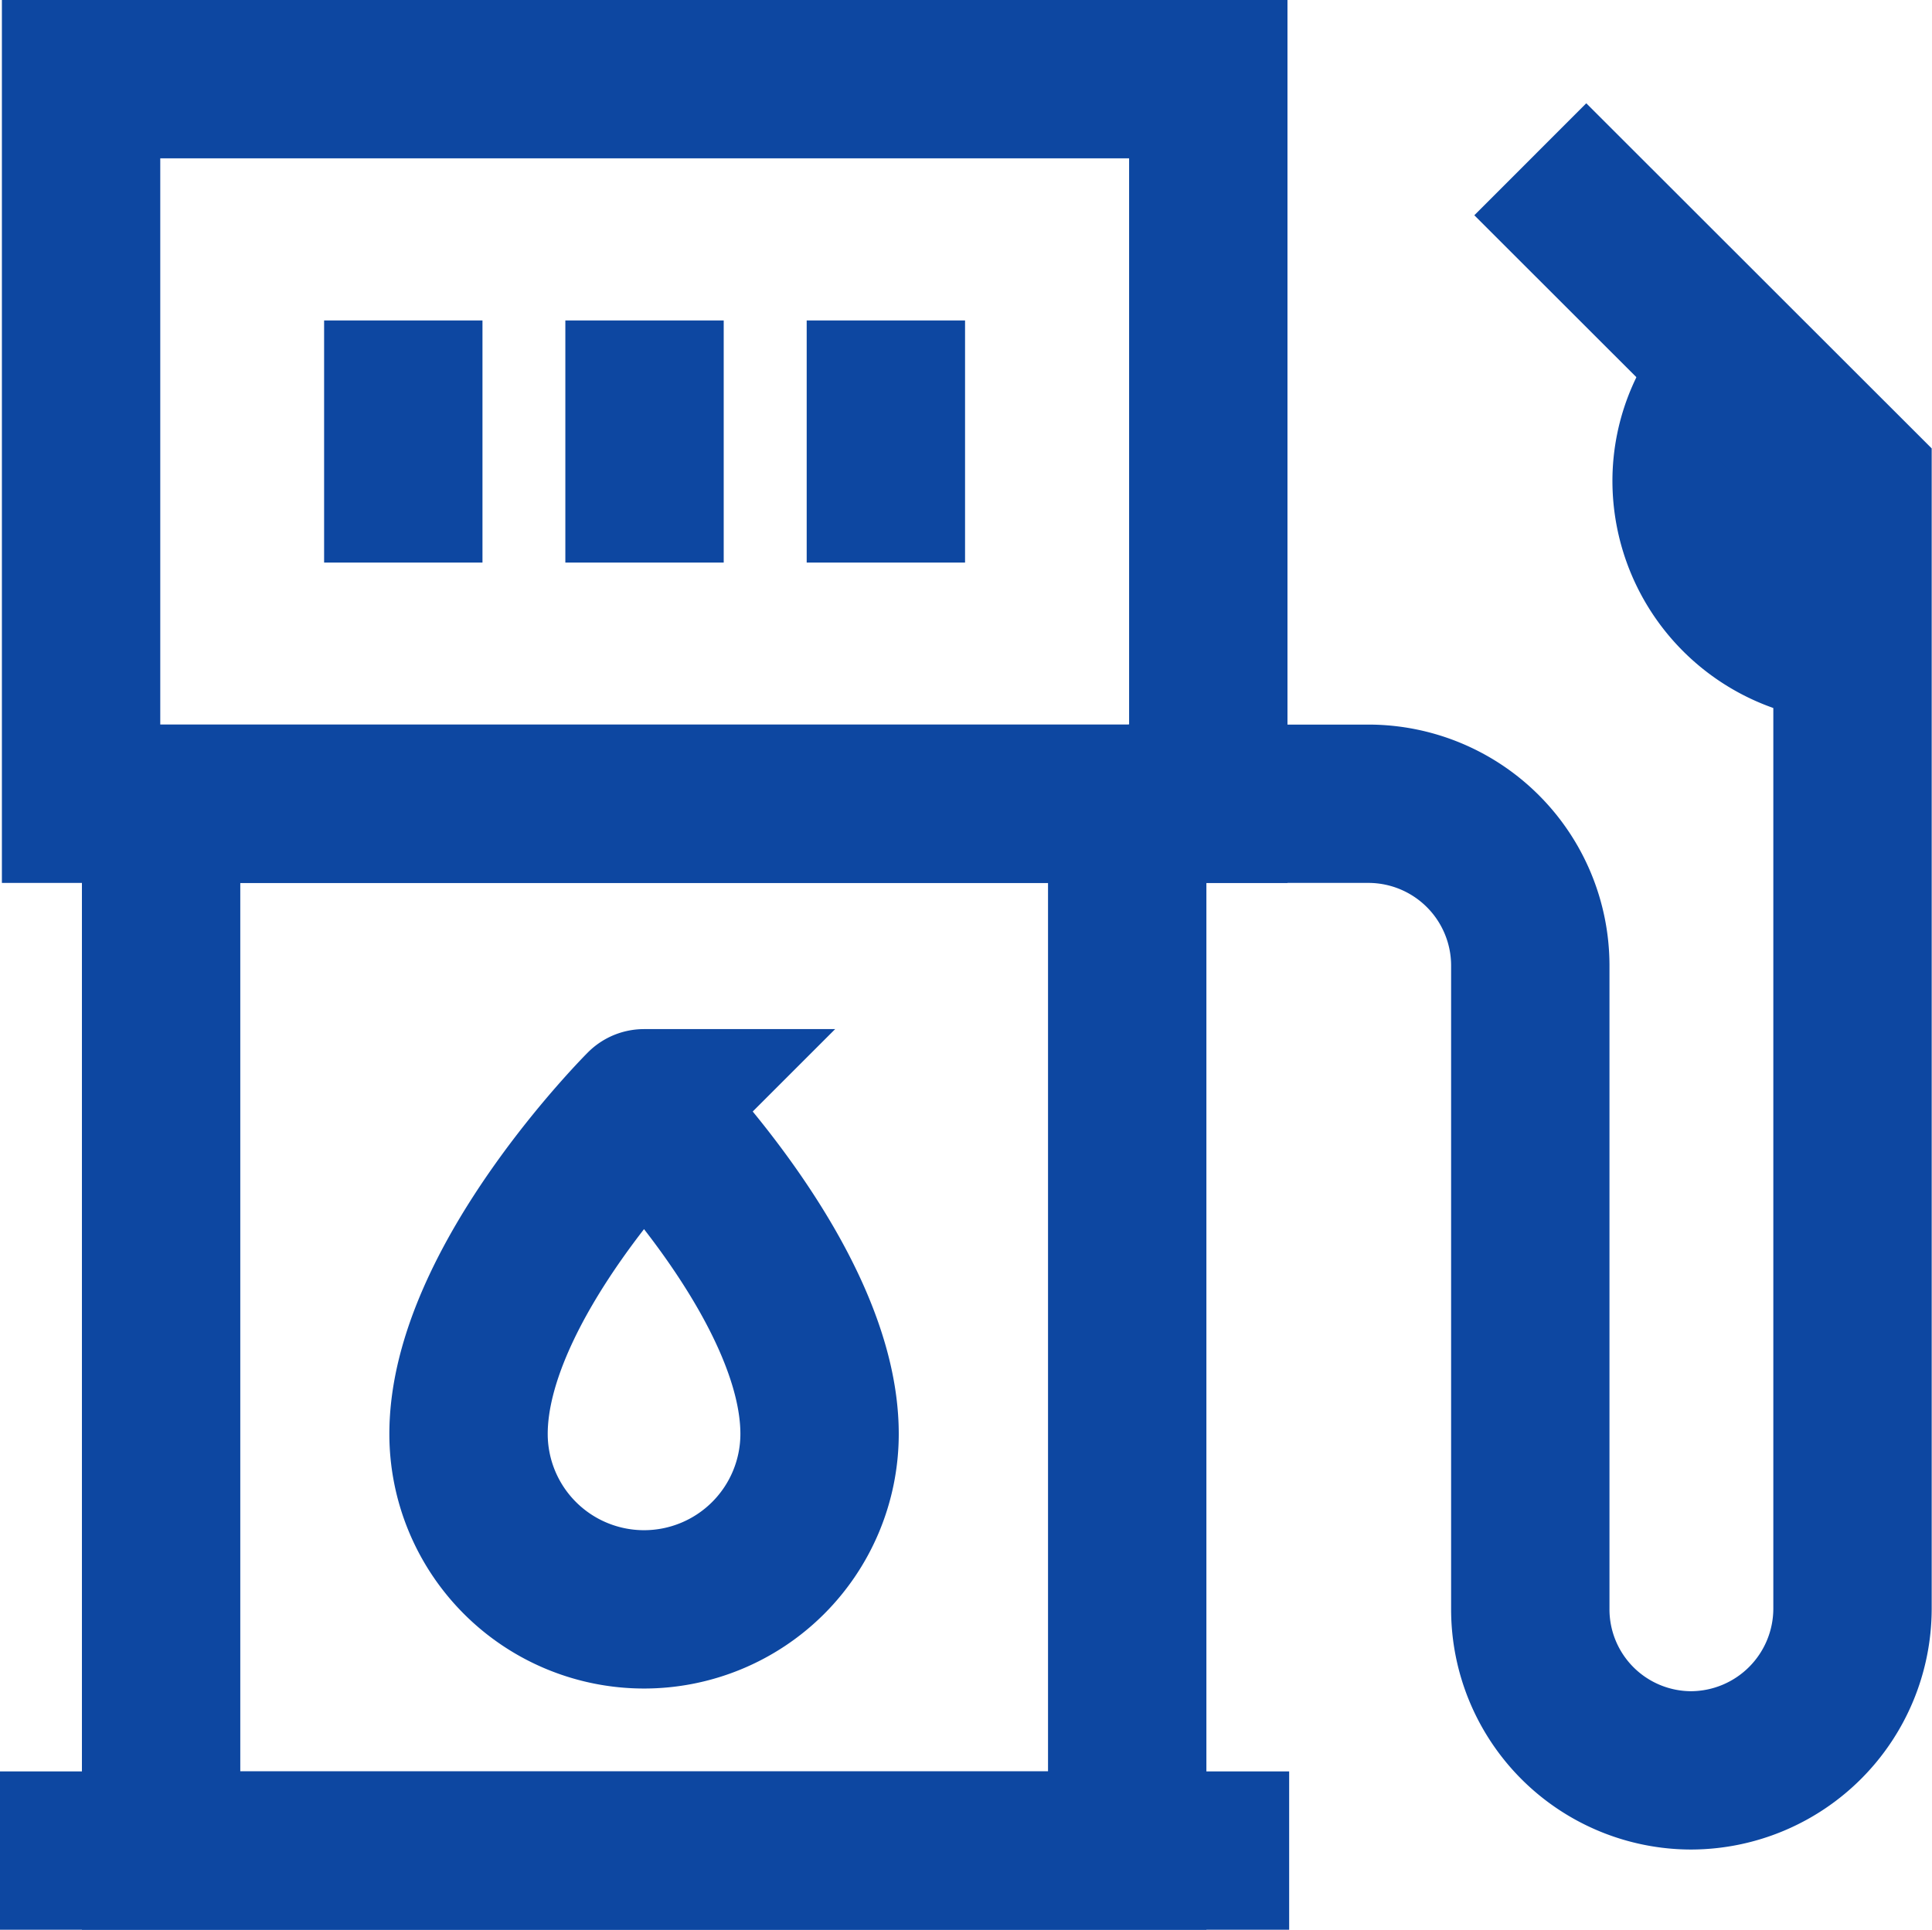 <svg xmlns="http://www.w3.org/2000/svg" width="18.3" height="18.283" viewBox="0 0 18.3 18.283">
  <g id="Group_30632" data-name="Group 30632" transform="translate(-537 -460.03)">
    <path id="Path_20381" data-name="Path 20381" d="M21.018,4.93A1.494,1.494,0,0,0,20.57,6,1.534,1.534,0,0,0,22.1,7.527" transform="translate(532.453 458.591)" fill="none" stroke="#0d47a1" stroke-miterlimit="10" stroke-width="1.5"/>
    <line id="Line_431" data-name="Line 431" x1="12.211" transform="translate(537 477.563)" fill="none" stroke="#0d47a1" stroke-miterlimit="10" stroke-width="1.5"/>
    <rect id="Rectangle_6904" data-name="Rectangle 6904" width="9.151" height="9.918" transform="translate(538.526 467.645)" fill="none" stroke="#0d47a1" stroke-miterlimit="10" stroke-width="1.5"/>
    <rect id="Rectangle_6903" data-name="Rectangle 6903" width="10.677" height="6.865" transform="translate(537.768 460.78)" fill="none" stroke="#0d47a1" stroke-miterlimit="10" stroke-width="1.5"/>
    <path id="Path_20379" data-name="Path 20379" d="M9.4,16.785a1.662,1.662,0,1,1-3.325,0c0-1.423,1.662-3.085,1.662-3.085S9.4,15.362,9.4,16.785Z" transform="translate(535.363 456.83)" fill="none" stroke="#0d47a1" stroke-miterlimit="10" stroke-width="1.5"/>
    <line id="Line_432" data-name="Line 432" y2="2.294" transform="translate(540.82 463.066)" fill="none" stroke="#0d47a1" stroke-miterlimit="10" stroke-width="1.5"/>
    <line id="Line_433" data-name="Line 433" y2="2.294" transform="translate(543.105 463.066)" fill="none" stroke="#0d47a1" stroke-miterlimit="10" stroke-width="1.5"/>
    <line id="Line_434" data-name="Line 434" y2="2.294" transform="translate(545.391 463.066)" fill="none" stroke="#0d47a1" stroke-miterlimit="10" stroke-width="1.5"/>
    <path id="Path_20380" data-name="Path 20380" d="M13.89,8.556h2.286A1.534,1.534,0,0,1,17.7,10.082v6.106a1.526,1.526,0,0,0,1.526,1.526h0a1.534,1.534,0,0,0,1.526-1.526V5.5L17.7,2.45" transform="translate(533.795 459.089)" fill="none" stroke="#0d47a1" stroke-miterlimit="10" stroke-width="1.5"/>
  </g>
</svg>
